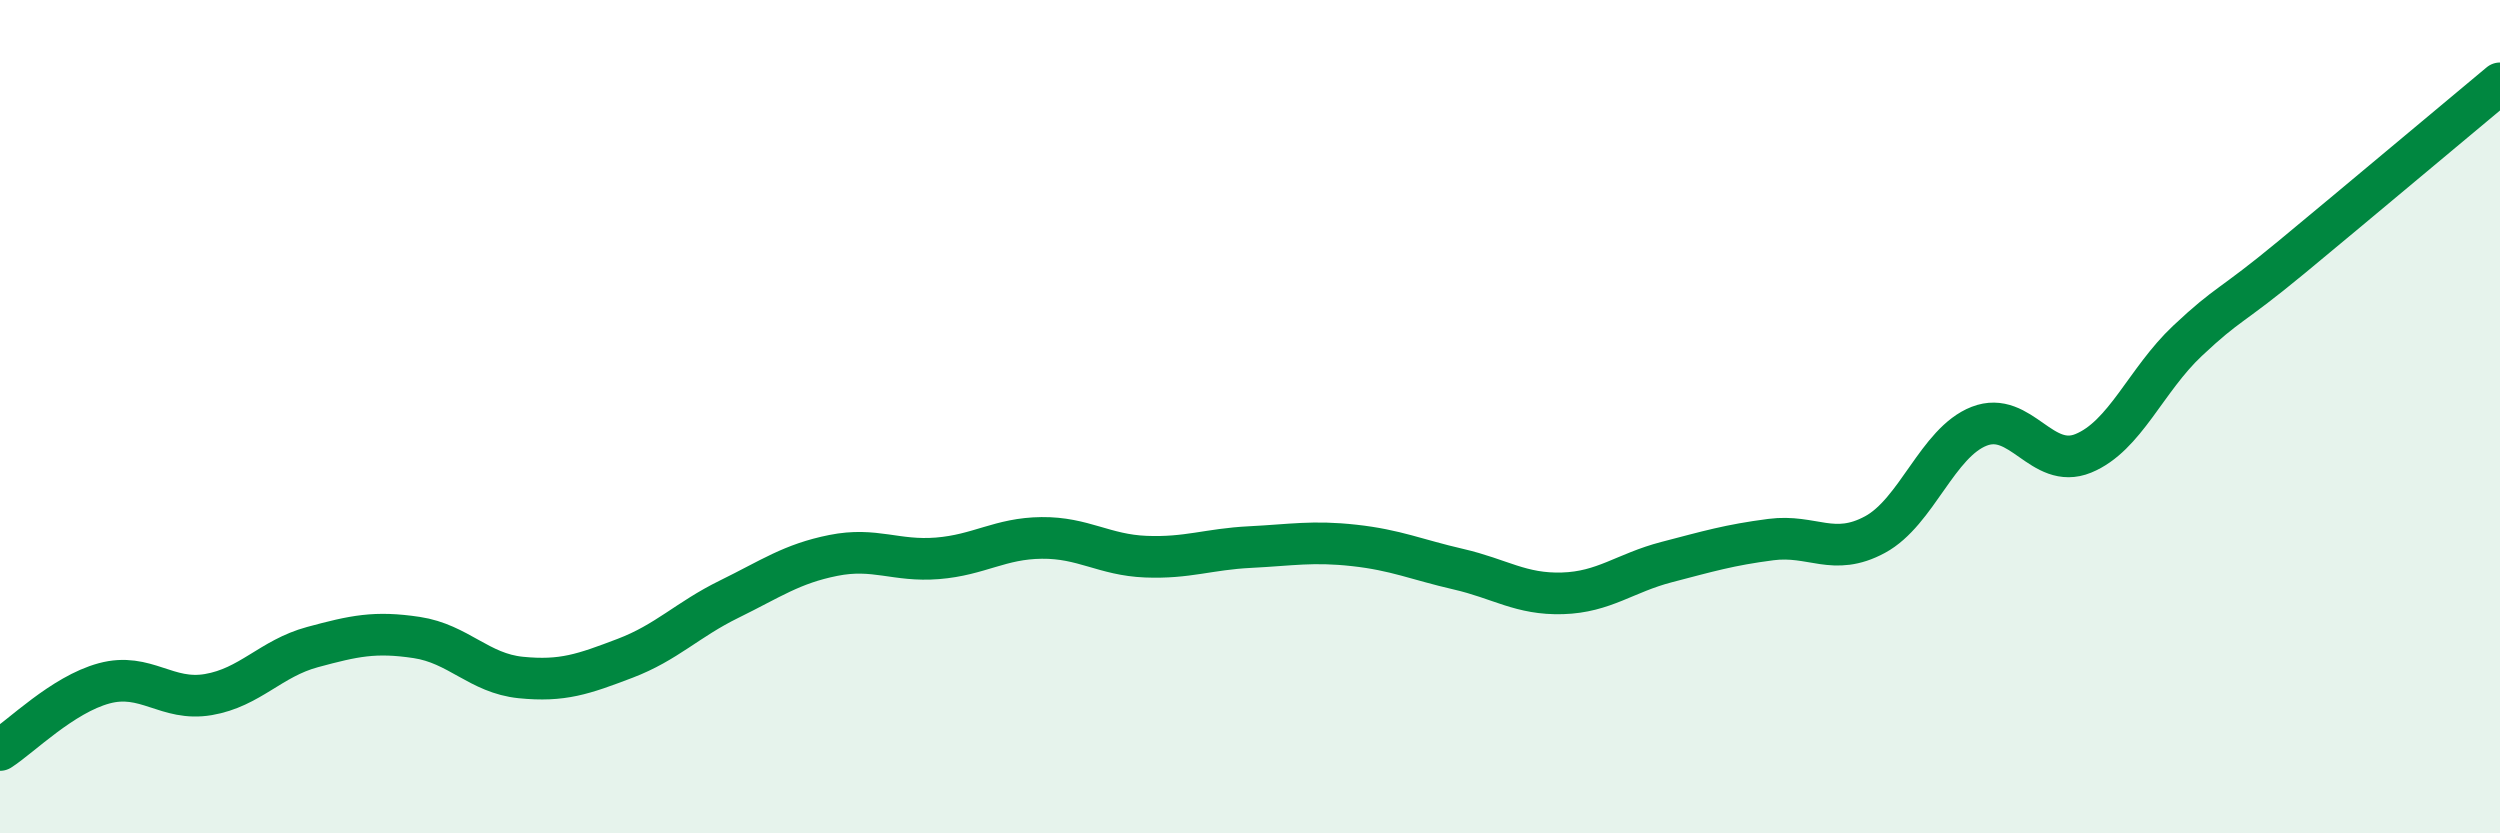 
    <svg width="60" height="20" viewBox="0 0 60 20" xmlns="http://www.w3.org/2000/svg">
      <path
        d="M 0,18 C 0.5,17.68 1.5,16.67 2.5,16.4 C 3.5,16.13 4,16.84 5,16.67 C 6,16.5 6.5,15.8 7.5,15.53 C 8.5,15.26 9,15.15 10,15.3 C 11,15.45 11.5,16.16 12.5,16.26 C 13.5,16.36 14,16.18 15,15.8 C 16,15.42 16.5,14.87 17.5,14.38 C 18.5,13.89 19,13.53 20,13.33 C 21,13.13 21.5,13.48 22.5,13.4 C 23.5,13.32 24,12.92 25,12.91 C 26,12.9 26.5,13.32 27.5,13.36 C 28.5,13.4 29,13.18 30,13.13 C 31,13.08 31.5,12.98 32.5,13.09 C 33.5,13.2 34,13.43 35,13.66 C 36,13.89 36.5,14.27 37.5,14.24 C 38.5,14.21 39,13.75 40,13.49 C 41,13.23 41.5,13.08 42.5,12.95 C 43.5,12.82 44,13.37 45,12.83 C 46,12.29 46.5,10.62 47.5,10.23 C 48.5,9.84 49,11.29 50,10.88 C 51,10.47 51.5,9.12 52.5,8.18 C 53.5,7.24 53.5,7.41 55,6.17 C 56.5,4.93 59,2.83 60,2L60 20L0 20Z"
        fill="#008740"
        opacity="0.1"
        stroke-linecap="round"
        stroke-linejoin="round"
      />
      <path
        d="M 0,18 C 0.5,17.68 1.5,16.67 2.5,16.4 C 3.5,16.13 4,16.84 5,16.67 C 6,16.5 6.5,15.8 7.5,15.53 C 8.5,15.26 9,15.15 10,15.3 C 11,15.45 11.5,16.16 12.5,16.26 C 13.5,16.36 14,16.18 15,15.8 C 16,15.42 16.5,14.87 17.5,14.38 C 18.5,13.89 19,13.53 20,13.33 C 21,13.13 21.5,13.48 22.5,13.4 C 23.5,13.32 24,12.92 25,12.91 C 26,12.9 26.5,13.32 27.5,13.36 C 28.5,13.4 29,13.18 30,13.13 C 31,13.08 31.5,12.98 32.5,13.09 C 33.5,13.2 34,13.43 35,13.66 C 36,13.89 36.5,14.27 37.5,14.24 C 38.5,14.21 39,13.75 40,13.49 C 41,13.23 41.5,13.08 42.5,12.95 C 43.5,12.82 44,13.37 45,12.83 C 46,12.29 46.5,10.62 47.5,10.23 C 48.5,9.84 49,11.29 50,10.88 C 51,10.47 51.5,9.12 52.5,8.18 C 53.5,7.24 53.5,7.41 55,6.17 C 56.5,4.93 59,2.83 60,2"
        stroke="#008740"
        stroke-width="1"
        fill="none"
        stroke-linecap="round"
        stroke-linejoin="round"
      />
    </svg>
  